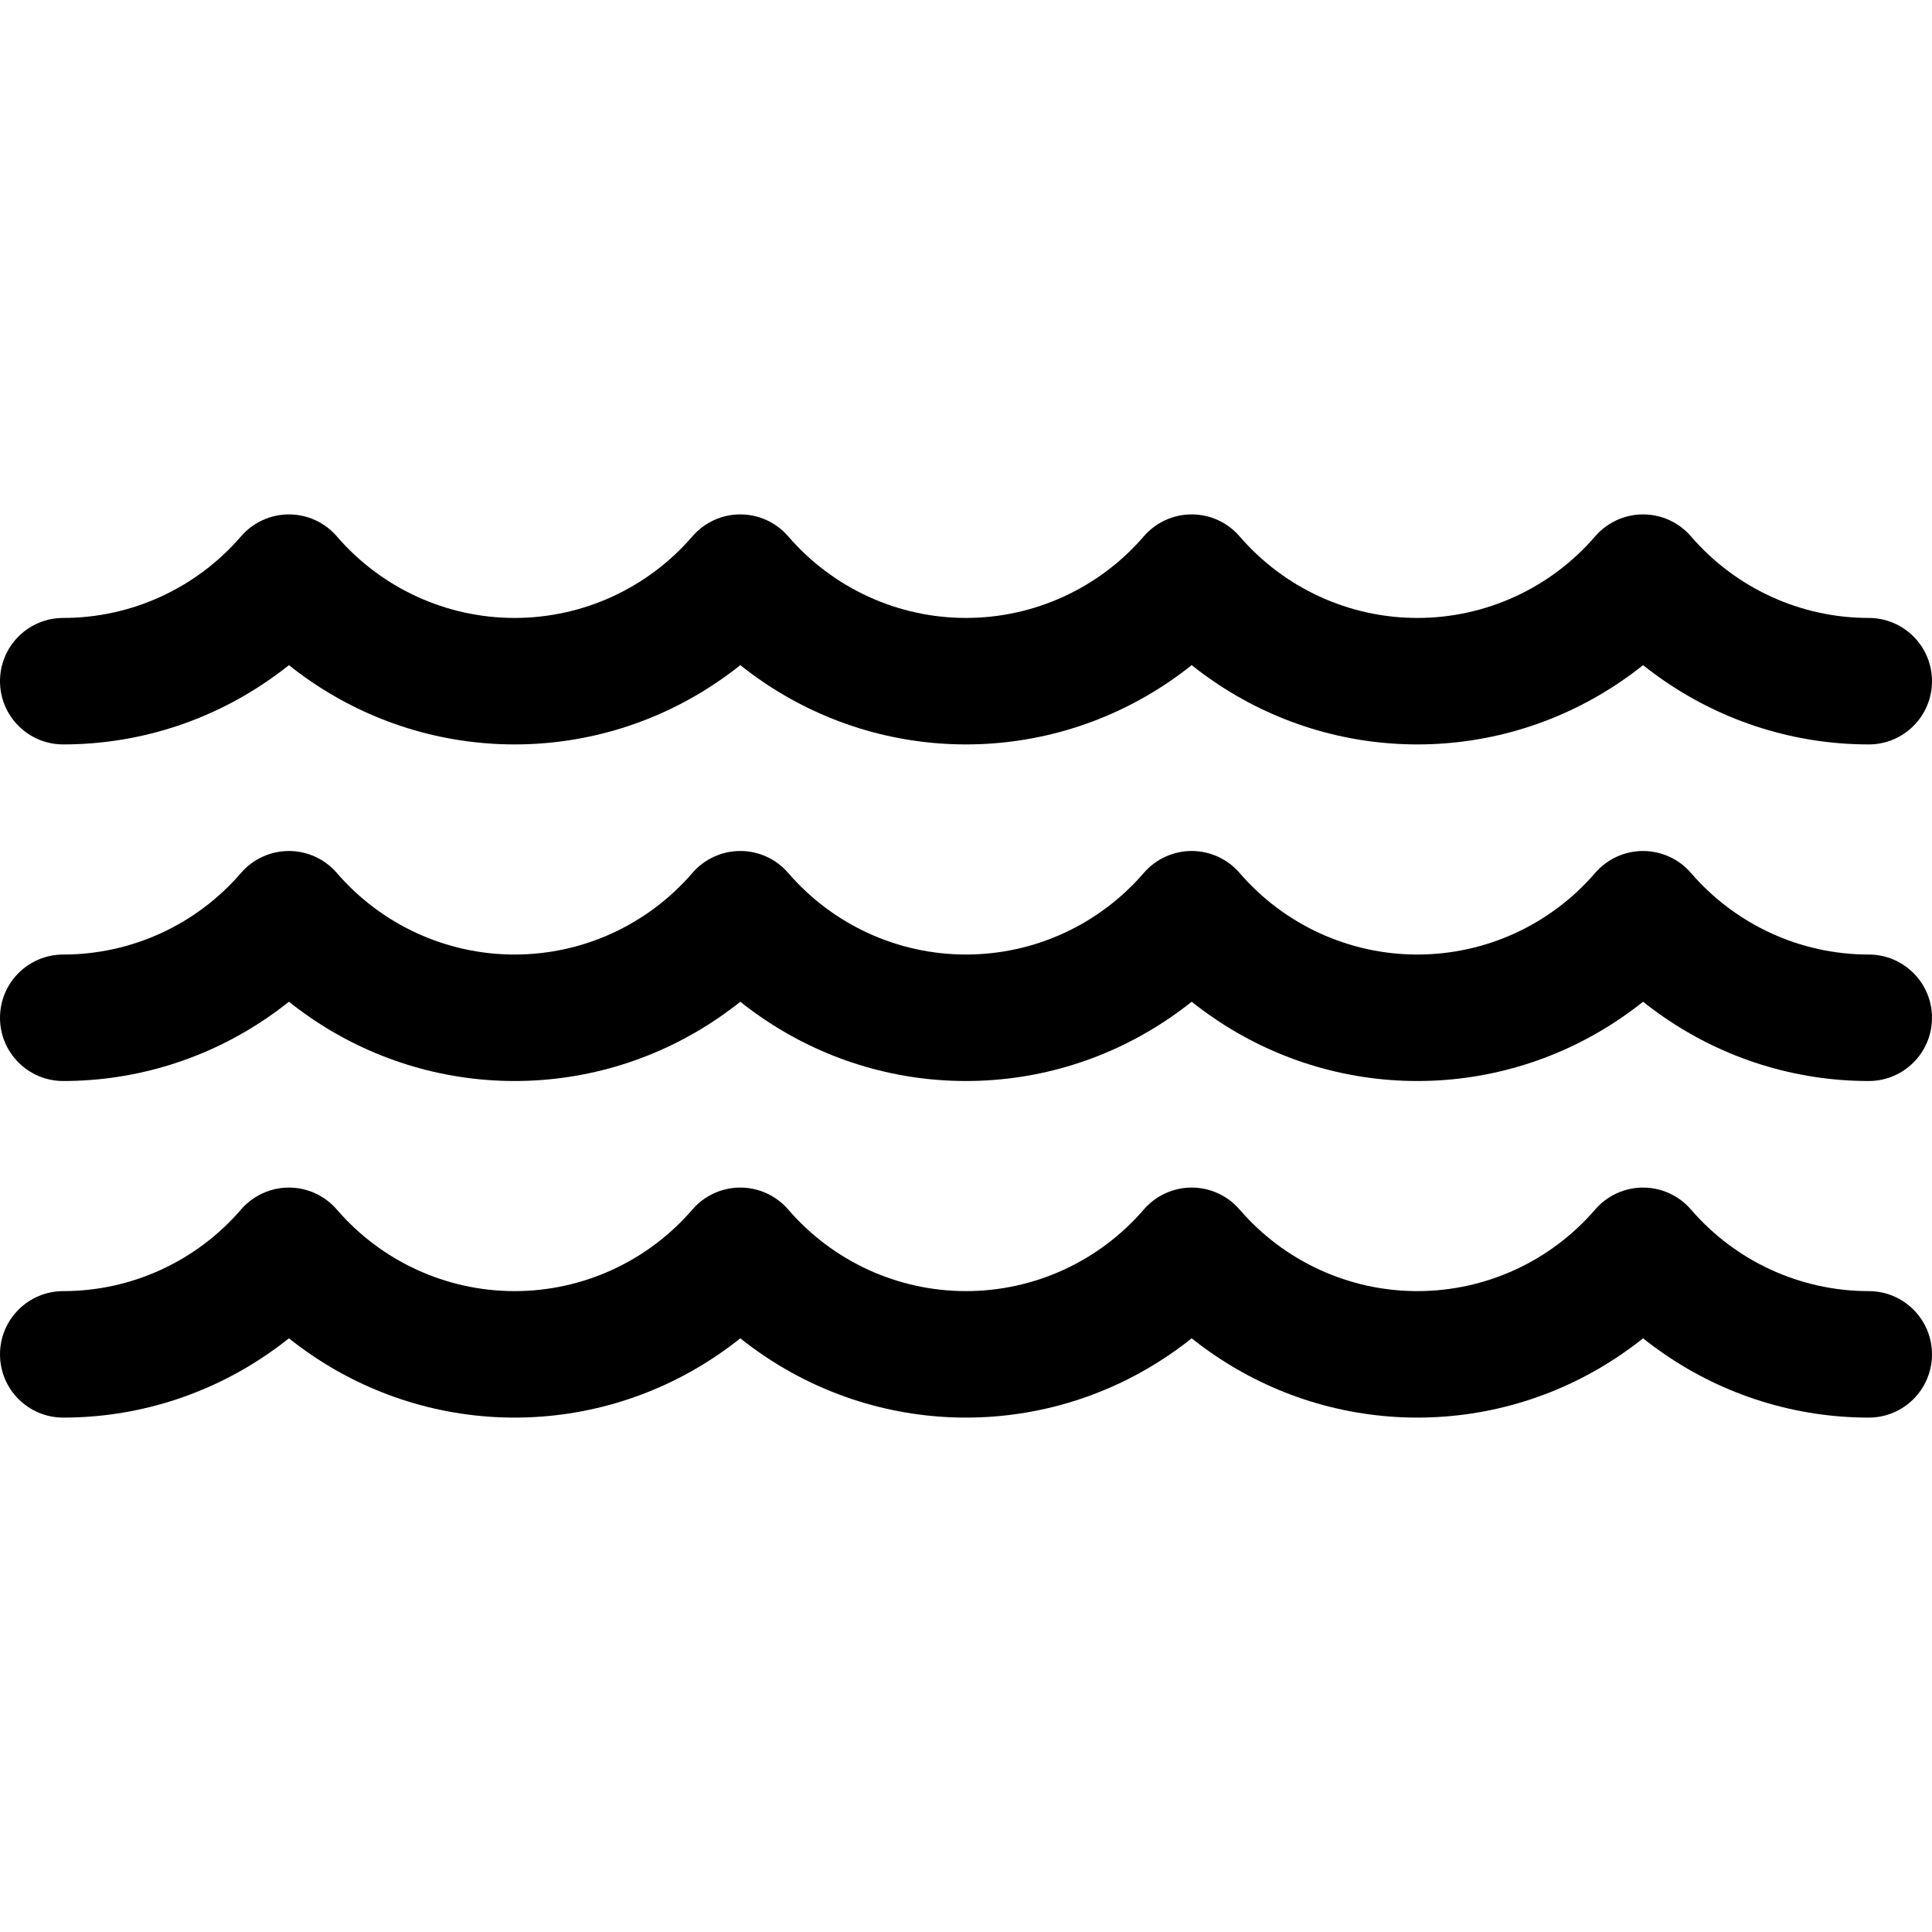<?xml version="1.0" encoding="iso-8859-1"?>
<!-- Generator: Adobe Illustrator 19.0.0, SVG Export Plug-In . SVG Version: 6.00 Build 0)  -->
<svg version="1.1" id="Layer_1" xmlns="http://www.w3.org/2000/svg" xmlns:xlink="http://www.w3.org/1999/xlink" x="0px" y="0px"
	 viewBox="0 0 274.964 274.964" style="enable-background:new 0 0 274.964 274.964;" xml:space="preserve">
<g>
	<g>
		<g>
			<path d="M265.963,183.754c-9.717,0-18.94-4.233-25.305-11.614c-1.709-1.982-4.198-3.123-6.816-3.123s-5.106,1.14-6.816,3.123
				c-6.363,7.38-15.586,11.613-25.304,11.613s-18.94-4.233-25.305-11.614c-1.709-1.982-4.198-3.123-6.816-3.123
				c-2.618,0-5.106,1.14-6.816,3.123c-6.363,7.38-15.586,11.613-25.304,11.613c-9.718,0-18.94-4.233-25.304-11.613
				c-1.71-1.983-4.198-3.123-6.816-3.123c-2.618,0-5.106,1.14-6.816,3.123c-6.364,7.381-15.587,11.614-25.305,11.614
				c-9.718,0-18.94-4.233-25.304-11.613c-1.71-1.983-4.198-3.123-6.816-3.123c-2.618,0-5.106,1.14-6.816,3.123
				C27.94,179.522,18.717,183.754,9,183.754c-4.971,0-9,4.029-9,9s4.029,9,9,9c10.469,0,20.558-3.195,29.029-9
				c1.055-0.723,2.09-1.48,3.092-2.283c1.002,0.803,2.037,1.56,3.092,2.283c8.47,5.805,18.56,9,29.028,9
				c10.468,0,20.558-3.195,29.029-9c1.055-0.723,2.09-1.48,3.092-2.283c1.002,0.803,2.037,1.56,3.092,2.283
				c8.47,5.805,18.56,9,29.028,9s20.558-3.195,29.028-9c1.055-0.723,2.089-1.48,3.092-2.283c1.002,0.803,2.037,1.56,3.092,2.283
				c8.47,5.805,18.56,9,29.029,9c10.469,0,20.558-3.195,29.028-9c1.055-0.723,2.089-1.48,3.092-2.283
				c1.002,0.803,2.037,1.56,3.092,2.283c8.47,5.805,18.56,9,29.029,9c4.971,0,9-4.029,9-9S270.934,183.754,265.963,183.754z"/>
			<path d="M265.963,135.851c-9.717,0-18.94-4.233-25.305-11.614c-1.709-1.982-4.198-3.123-6.816-3.123s-5.106,1.14-6.816,3.123
				c-6.363,7.38-15.586,11.613-25.304,11.613s-18.94-4.233-25.305-11.614c-1.709-1.982-4.198-3.123-6.816-3.123
				c-2.618,0-5.106,1.14-6.816,3.123c-6.363,7.38-15.586,11.613-25.304,11.613c-9.718,0-18.94-4.233-25.304-11.613
				c-1.71-1.983-4.198-3.123-6.816-3.123c-2.618,0-5.106,1.14-6.816,3.123c-6.364,7.381-15.587,11.614-25.305,11.614
				c-9.718,0-18.94-4.233-25.304-11.613c-1.71-1.983-4.198-3.123-6.816-3.123c-2.618,0-5.106,1.14-6.816,3.123
				C27.94,131.618,18.717,135.851,9,135.851c-4.971,0-9,4.029-9,9c0,4.971,4.029,9,9,9c10.469,0,20.558-3.195,29.029-9
				c1.055-0.723,2.089-1.48,3.092-2.283c1.002,0.803,2.037,1.56,3.092,2.283c8.47,5.805,18.56,9,29.028,9
				c10.468,0,20.558-3.195,29.029-9c1.055-0.723,2.089-1.48,3.092-2.283c1.002,0.803,2.037,1.56,3.092,2.283
				c8.47,5.805,18.56,9,29.028,9s20.558-3.195,29.028-9c1.055-0.723,2.089-1.48,3.092-2.283c1.002,0.803,2.037,1.56,3.092,2.283
				c8.471,5.805,18.56,9,29.029,9c10.469,0,20.558-3.195,29.028-9c1.055-0.723,2.089-1.48,3.092-2.283
				c1.002,0.803,2.037,1.56,3.092,2.283c8.471,5.805,18.56,9,29.029,9c4.971,0,9-4.029,9-9
				C274.964,139.881,270.934,135.851,265.963,135.851z"/>
			<path d="M9,105.947c10.469,0,20.558-3.195,29.029-9c1.055-0.723,2.089-1.48,3.092-2.283c1.002,0.803,2.037,1.56,3.092,2.283
				c8.47,5.805,18.56,9,29.028,9c10.468,0,20.558-3.195,29.029-9c1.055-0.723,2.089-1.48,3.092-2.283
				c1.002,0.803,2.037,1.56,3.092,2.283c8.47,5.805,18.56,9,29.028,9s20.558-3.195,29.028-9c1.055-0.723,2.089-1.48,3.092-2.283
				c1.002,0.803,2.037,1.56,3.092,2.283c8.471,5.805,18.56,9,29.029,9c10.469,0,20.558-3.195,29.028-9
				c1.055-0.723,2.089-1.48,3.092-2.283c1.002,0.803,2.037,1.56,3.092,2.283c8.471,5.805,18.56,9,29.029,9c4.971,0,9-4.029,9-9
				s-4.029-9-9-9c-9.717,0-18.94-4.233-25.305-11.614c-1.709-1.982-4.198-3.123-6.816-3.123s-5.106,1.14-6.816,3.123
				c-6.363,7.38-15.586,11.613-25.304,11.613s-18.94-4.233-25.305-11.614c-1.709-1.982-4.198-3.123-6.816-3.123
				c-2.618,0-5.106,1.14-6.816,3.123c-6.363,7.38-15.586,11.613-25.304,11.613c-9.718,0-18.94-4.233-25.304-11.613
				c-1.71-1.983-4.198-3.123-6.816-3.123c-2.618,0-5.106,1.14-6.816,3.123c-6.364,7.381-15.587,11.614-25.305,11.614
				c-9.718,0-18.941-4.232-25.304-11.612c-1.71-1.983-4.198-3.123-6.816-3.123c-2.618,0-5.106,1.14-6.816,3.123
				C27.94,83.715,18.717,87.947,9,87.947c-4.971,0-9,4.029-9,9S4.029,105.947,9,105.947z"/>
		</g>
	</g>
</g>
<g>
</g>
<g>
</g>
<g>
</g>
<g>
</g>
<g>
</g>
<g>
</g>
<g>
</g>
<g>
</g>
<g>
</g>
<g>
</g>
<g>
</g>
<g>
</g>
<g>
</g>
<g>
</g>
<g>
</g>
</svg>
